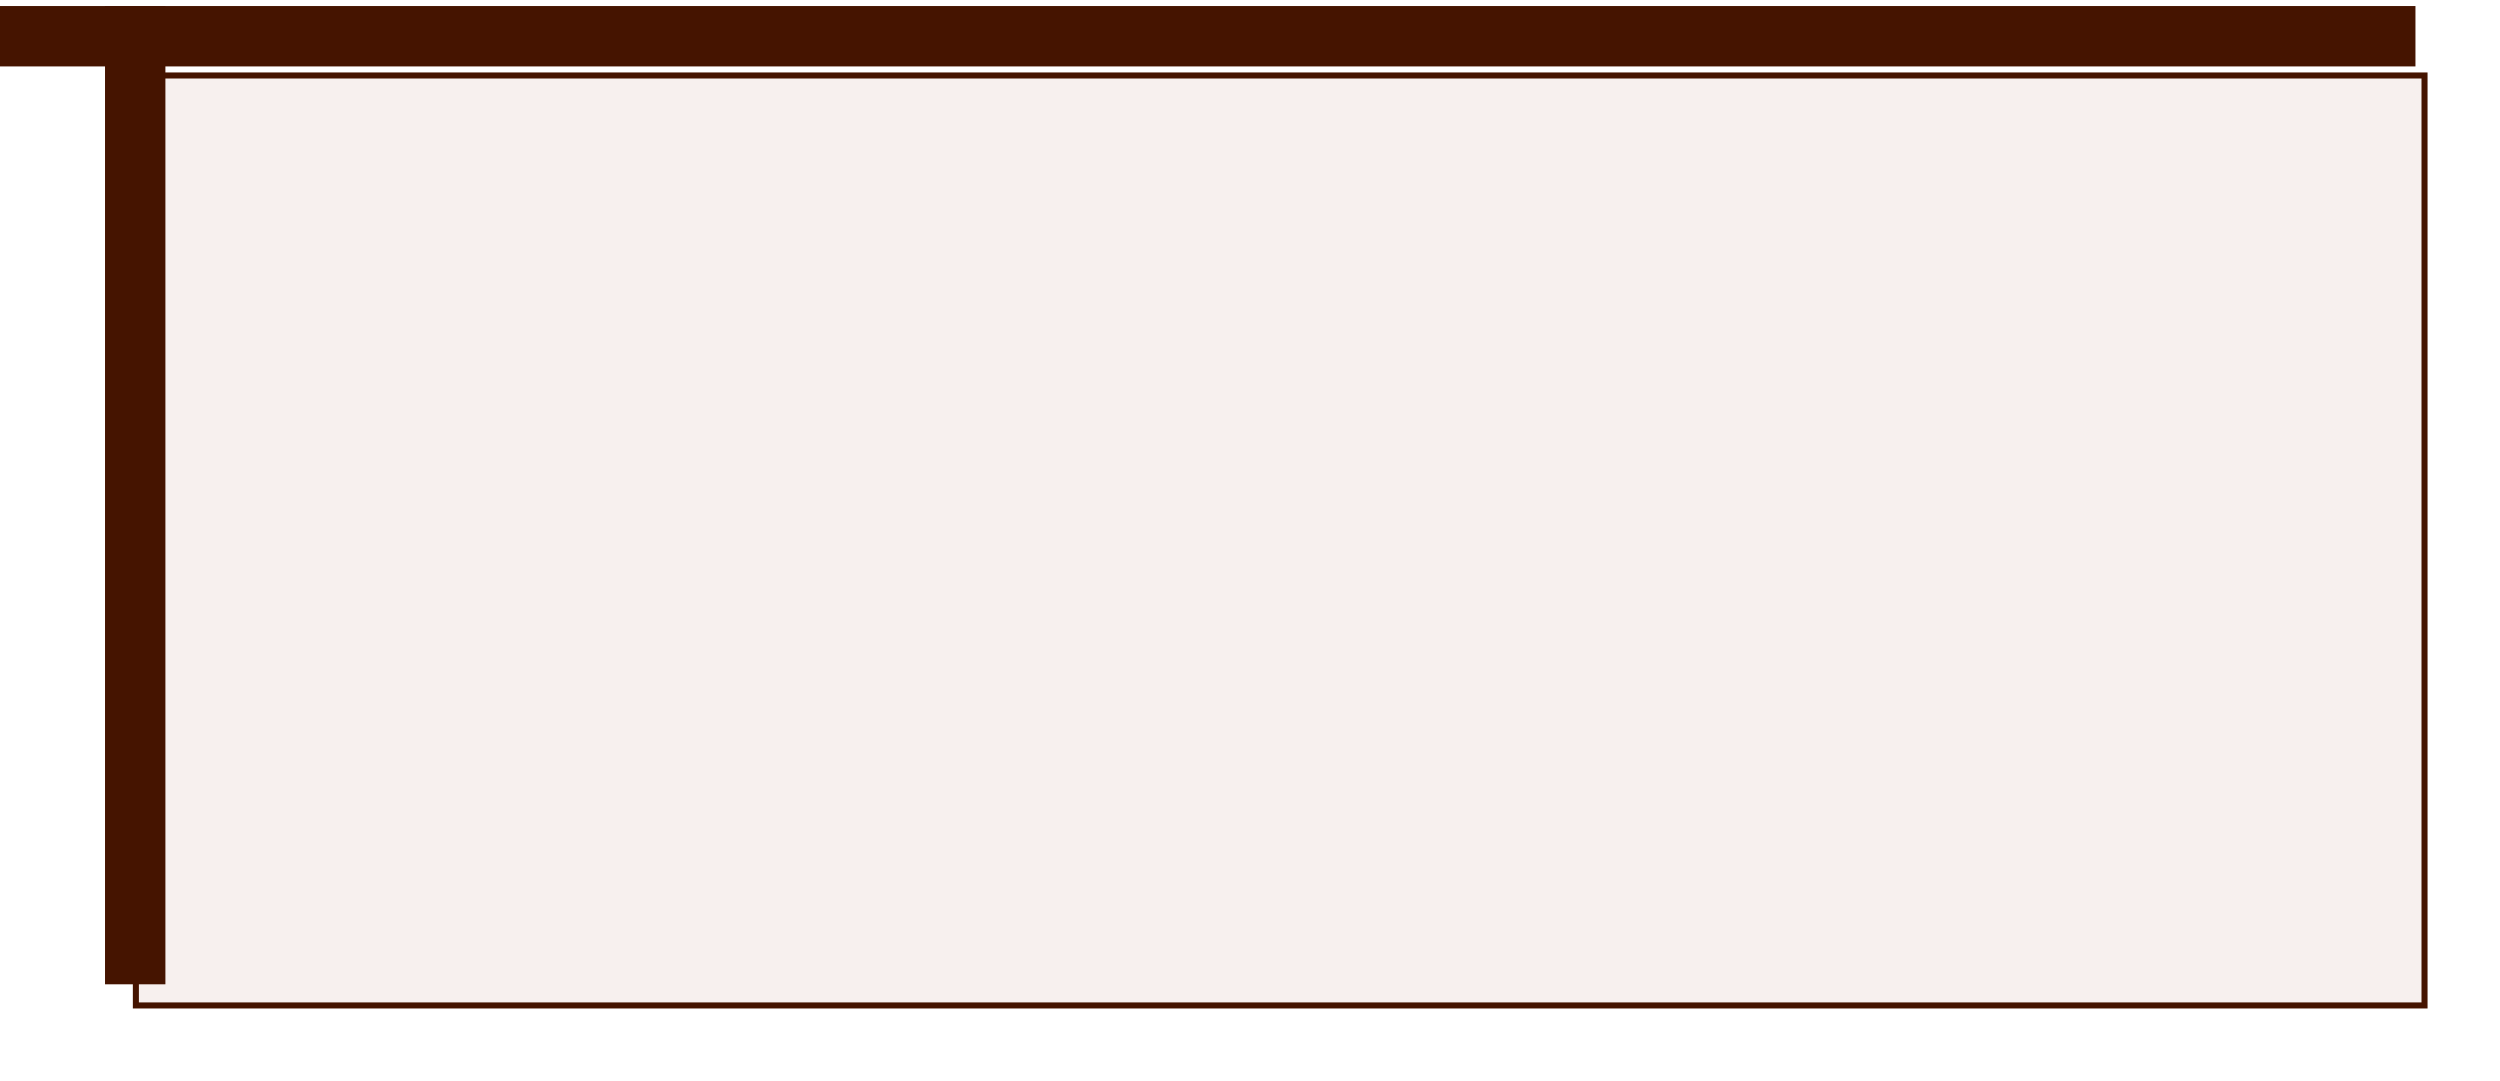 <?xml version="1.0" encoding="UTF-8"?> <svg xmlns="http://www.w3.org/2000/svg" width="414" height="179" viewBox="0 0 414 179" fill="none"><g filter="url(#filter0_d_26_5)"><rect x="20" y="8" width="380" height="155" fill="#F7F0EE"></rect><rect x="20.5" y="8.5" width="379" height="154" stroke="#451400"></rect></g><line x1="22.391" y1="1" x2="22.391" y2="163" stroke="#451400" stroke-width="10"></line><line x1="400" y1="6" y2="6" stroke="#451400" stroke-width="10"></line><defs><filter id="filter0_d_26_5" x="10" y="0" width="404" height="179" filterUnits="userSpaceOnUse" color-interpolation-filters="sRGB"><feFlood flood-opacity="0" result="BackgroundImageFix"></feFlood><feColorMatrix in="SourceAlpha" type="matrix" values="0 0 0 0 0 0 0 0 0 0 0 0 0 0 0 0 0 0 127 0" result="hardAlpha"></feColorMatrix><feMorphology radius="2" operator="dilate" in="SourceAlpha" result="effect1_dropShadow_26_5"></feMorphology><feOffset dx="2" dy="4"></feOffset><feGaussianBlur stdDeviation="5"></feGaussianBlur><feComposite in2="hardAlpha" operator="out"></feComposite><feColorMatrix type="matrix" values="0 0 0 0 0.271 0 0 0 0 0.078 0 0 0 0 0 0 0 0 0.2 0"></feColorMatrix><feBlend mode="normal" in2="BackgroundImageFix" result="effect1_dropShadow_26_5"></feBlend><feBlend mode="normal" in="SourceGraphic" in2="effect1_dropShadow_26_5" result="shape"></feBlend></filter></defs></svg> 